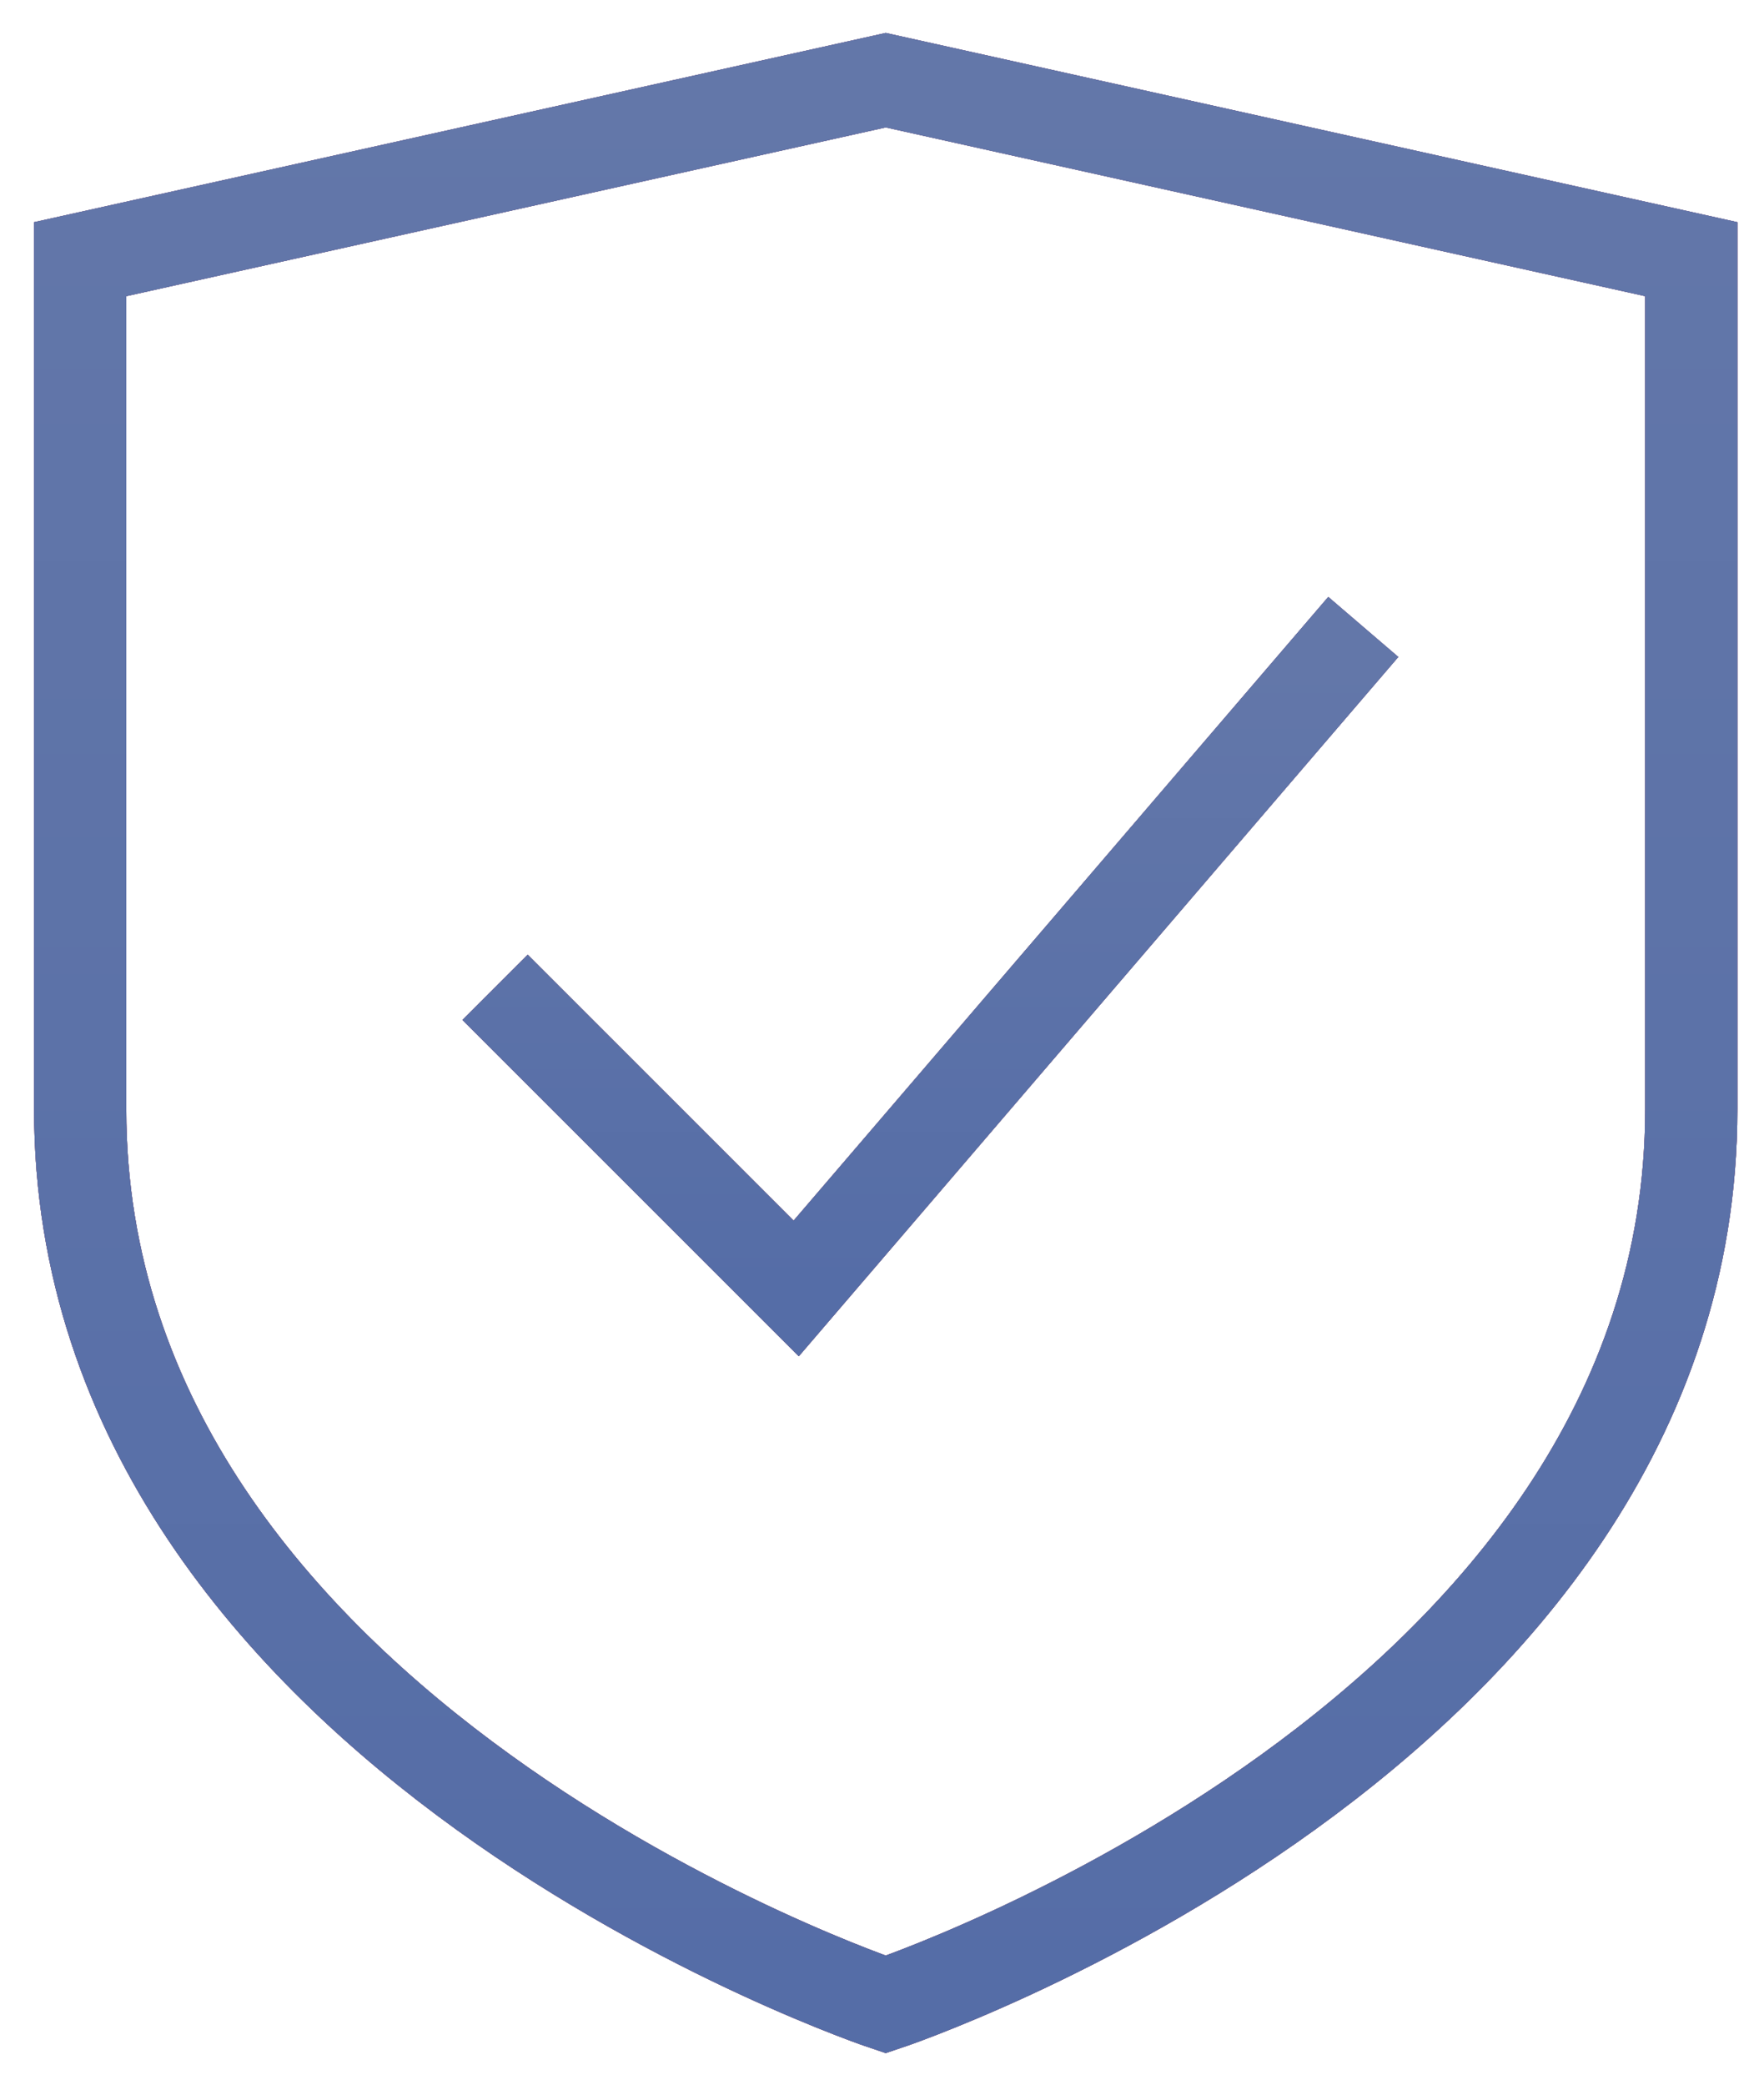 <svg width="44" height="52" viewBox="0 0 44 52" fill="none" xmlns="http://www.w3.org/2000/svg">
<path d="M42.186 27.674C42.186 43.302 22.093 50 22.093 50C22.093 50 2 43.302 2 27.674V6.465L22.093 2L42.186 6.465V27.674Z" stroke="#212121" stroke-width="2.3" stroke-miterlimit="10" stroke-linecap="square"/>
<path d="M42.186 27.674C42.186 43.302 22.093 50 22.093 50C22.093 50 2 43.302 2 27.674V6.465L22.093 2L42.186 6.465V27.674Z" stroke="#E77D93" stroke-width="2.3" stroke-miterlimit="10" stroke-linecap="square"/>
<path d="M42.186 27.674C42.186 43.302 22.093 50 22.093 50C22.093 50 2 43.302 2 27.674V6.465L22.093 2L42.186 6.465V27.674Z" stroke="url(#paint0_linear_97_831)" stroke-width="2.3" stroke-miterlimit="10" stroke-linecap="square"/>
<path d="M42.186 27.674C42.186 43.302 22.093 50 22.093 50C22.093 50 2 43.302 2 27.674V6.465L22.093 2L42.186 6.465V27.674Z" stroke="url(#paint1_linear_97_831)" stroke-width="2.3" stroke-miterlimit="10" stroke-linecap="square"/>
<path d="M13.163 25.442L19.86 32.139L33.256 16.512" stroke="#212121" stroke-width="2.3" stroke-miterlimit="10" stroke-linecap="square"/>
<path d="M13.163 25.442L19.86 32.139L33.256 16.512" stroke="#E77D93" stroke-width="2.3" stroke-miterlimit="10" stroke-linecap="square"/>
<path d="M13.163 25.442L19.86 32.139L33.256 16.512" stroke="url(#paint2_linear_97_831)" stroke-width="2.3" stroke-miterlimit="10" stroke-linecap="square"/>
<path d="M13.163 25.442L19.86 32.139L33.256 16.512" stroke="url(#paint3_linear_97_831)" stroke-width="2.3" stroke-miterlimit="10" stroke-linecap="square"/>
<defs>
<linearGradient id="paint0_linear_97_831" x1="22.093" y1="2" x2="22.093" y2="50" gradientUnits="userSpaceOnUse">
<stop stop-color="#575EAD"/>
<stop offset="1" stop-color="#6C5A93"/>
</linearGradient>
<linearGradient id="paint1_linear_97_831" x1="22.093" y1="2" x2="22.093" y2="50" gradientUnits="userSpaceOnUse">
<stop stop-color="#6377A9"/>
<stop offset="1" stop-color="#556DA7"/>
</linearGradient>
<linearGradient id="paint2_linear_97_831" x1="23.209" y1="16.512" x2="23.209" y2="32.139" gradientUnits="userSpaceOnUse">
<stop stop-color="#575EAD"/>
<stop offset="1" stop-color="#6C5A93"/>
</linearGradient>
<linearGradient id="paint3_linear_97_831" x1="23.209" y1="16.512" x2="23.209" y2="32.139" gradientUnits="userSpaceOnUse">
<stop stop-color="#6377A9"/>
<stop offset="1" stop-color="#556DA7"/>
</linearGradient>
</defs>
</svg>
